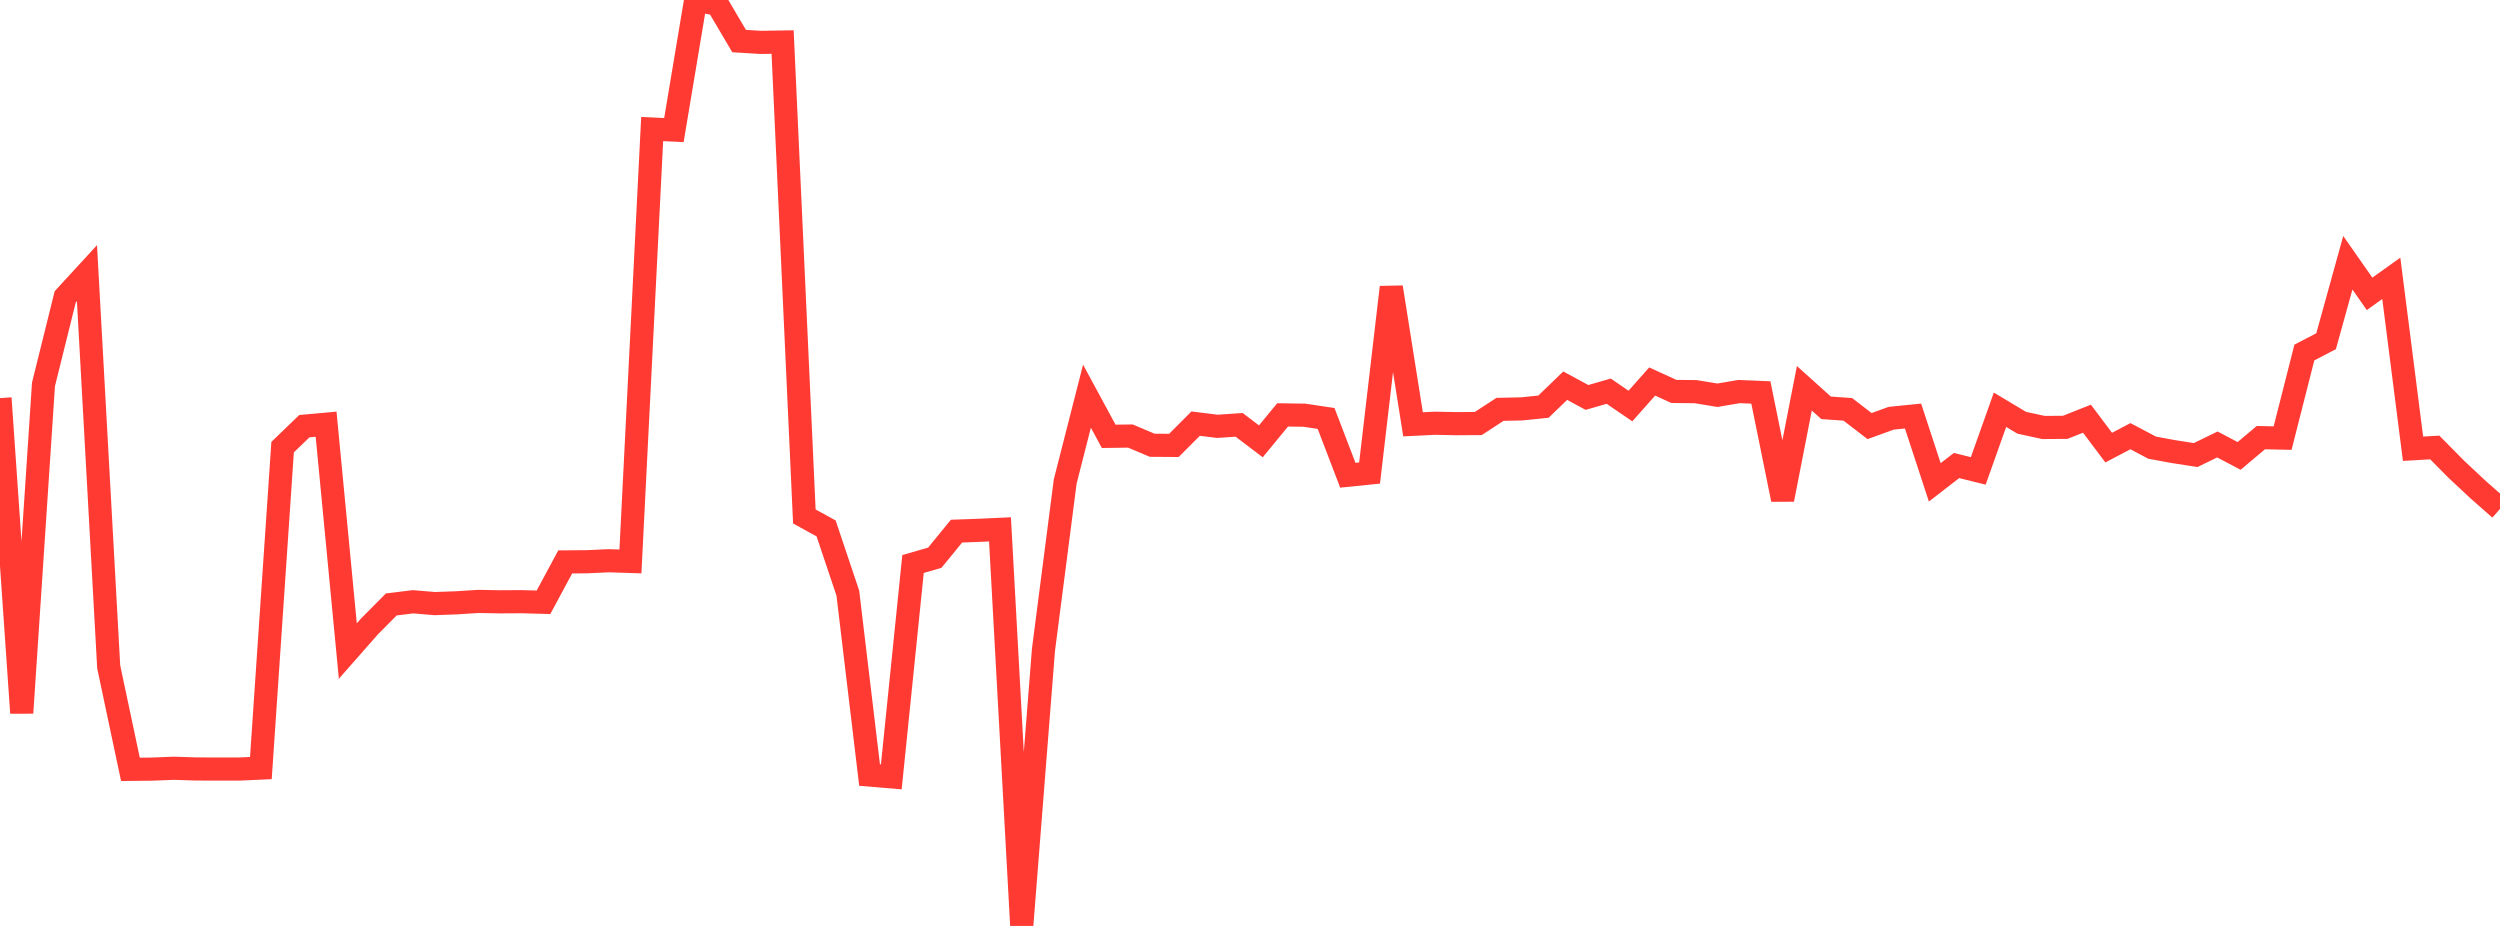 <?xml version="1.0" standalone="no"?>
<!DOCTYPE svg PUBLIC "-//W3C//DTD SVG 1.1//EN" "http://www.w3.org/Graphics/SVG/1.1/DTD/svg11.dtd">

<svg width="135" height="50" viewBox="0 0 135 50" preserveAspectRatio="none" 
  xmlns="http://www.w3.org/2000/svg"
  xmlns:xlink="http://www.w3.org/1999/xlink">


<polyline points="0.0, 21.498 1.174, 38.498 2.348, 20.756 3.522, 16.028 4.696, 14.751 5.87, 36.012 7.043, 41.545 8.217, 41.532 9.391, 41.486 10.565, 41.524 11.739, 41.529 12.913, 41.529 14.087, 41.476 15.261, 24.145 16.435, 23.013 17.609, 22.907 18.783, 35.156 19.957, 33.821 21.13, 32.64 22.304, 32.496 23.478, 32.594 24.652, 32.552 25.826, 32.476 27.0, 32.498 28.174, 32.491 29.348, 32.524 30.522, 30.343 31.696, 30.334 32.87, 30.28 34.043, 30.317 35.217, 6.968 36.391, 7.023 37.565, 0.0 38.739, 0.23 39.913, 2.218 41.087, 2.289 42.261, 2.27 43.435, 27.889 44.609, 28.534 45.783, 32.028 46.957, 41.853 48.13, 41.951 49.304, 30.456 50.478, 30.117 51.652, 28.681 52.826, 28.639 54.0, 28.585 55.174, 50.0 56.348, 35.084 57.522, 25.996 58.696, 21.394 59.87, 23.562 61.043, 23.547 62.217, 24.044 63.391, 24.052 64.565, 22.876 65.739, 23.022 66.913, 22.942 68.087, 23.832 69.261, 22.404 70.435, 22.421 71.609, 22.597 72.783, 25.663 73.957, 25.544 75.13, 15.511 76.304, 22.913 77.478, 22.855 78.652, 22.878 79.826, 22.871 81.0, 22.105 82.174, 22.08 83.348, 21.959 84.522, 20.826 85.696, 21.462 86.87, 21.124 88.043, 21.925 89.217, 20.602 90.391, 21.138 91.565, 21.149 92.739, 21.343 93.913, 21.144 95.087, 21.193 96.261, 26.974 97.435, 20.967 98.609, 22.022 99.783, 22.105 100.957, 23.009 102.13, 22.584 103.304, 22.466 104.478, 26.046 105.652, 25.138 106.826, 25.428 108.0, 22.127 109.174, 22.829 110.348, 23.084 111.522, 23.076 112.696, 22.61 113.87, 24.171 115.043, 23.554 116.217, 24.174 117.391, 24.39 118.565, 24.573 119.739, 24.001 120.913, 24.62 122.087, 23.632 123.261, 23.657 124.435, 19.036 125.609, 18.426 126.783, 14.188 127.957, 15.868 129.13, 15.029 130.304, 24.232 131.478, 24.164 132.652, 25.352 133.826, 26.448 135.0, 27.482" fill="none" stroke="#ff3a33" stroke-width="1.25"/>

</svg>